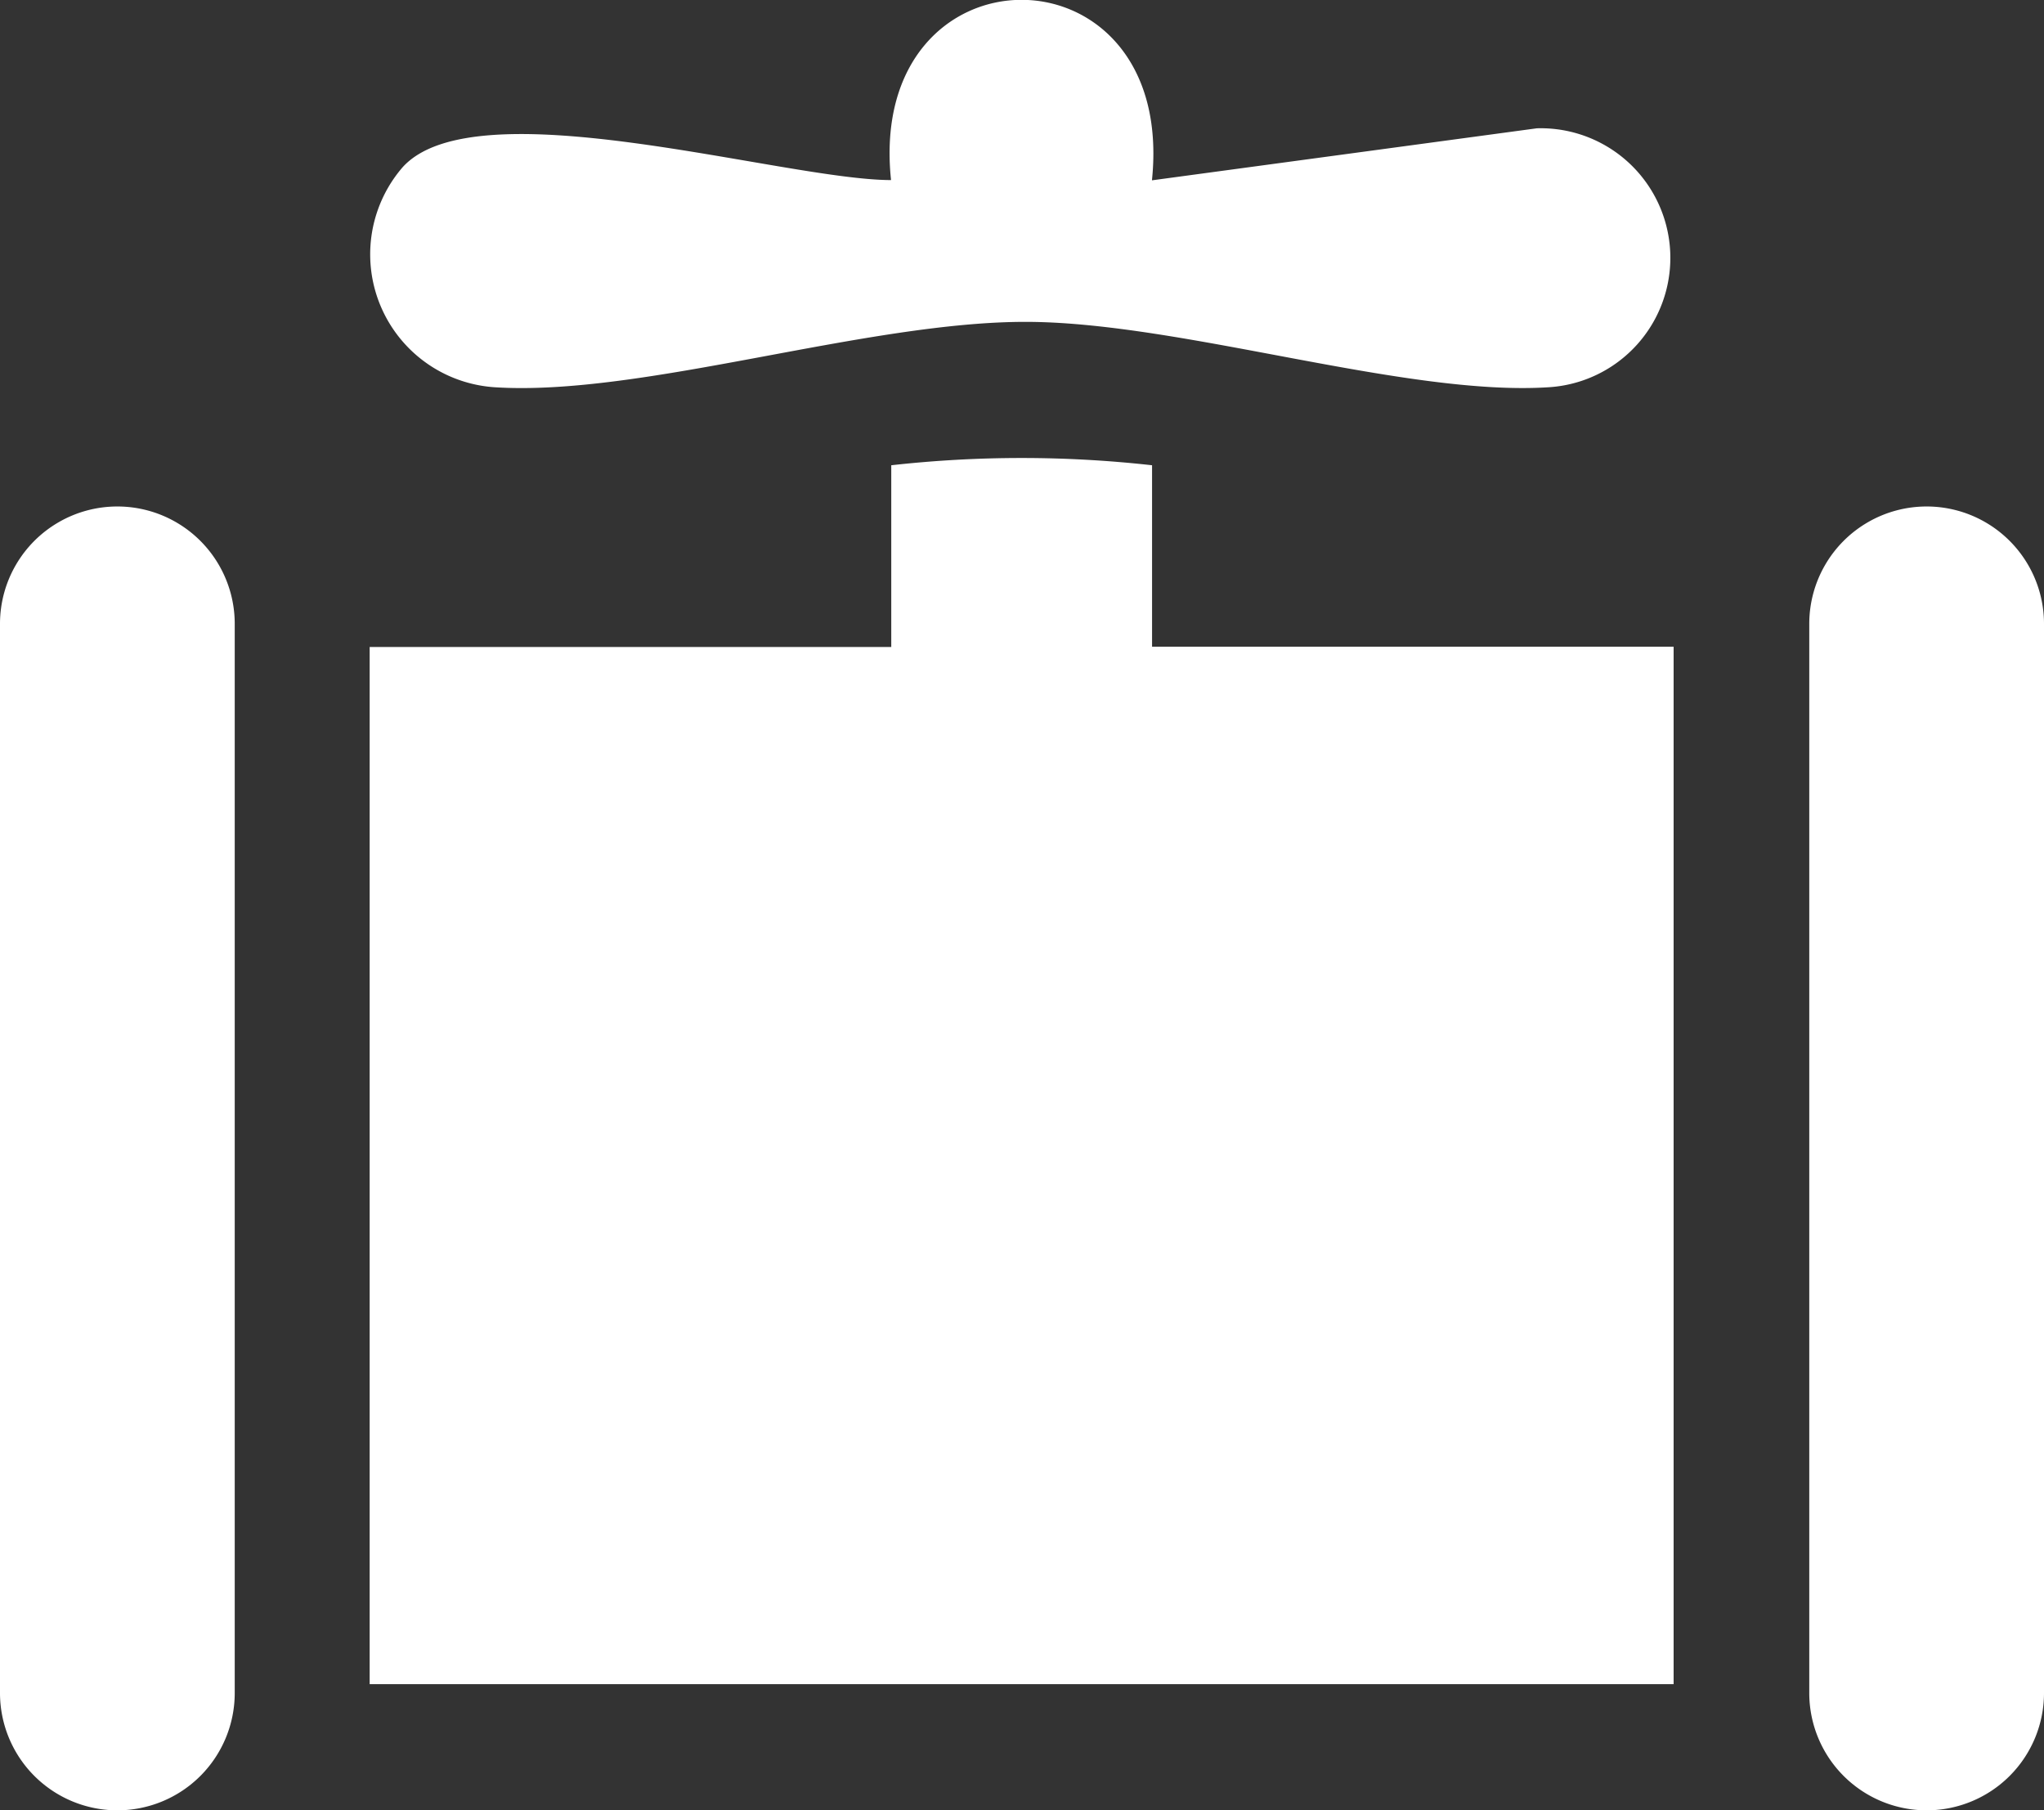 <?xml version="1.0" encoding="UTF-8"?>
<svg xmlns="http://www.w3.org/2000/svg" xmlns:xlink="http://www.w3.org/1999/xlink" id="Group_841" data-name="Group 841" width="45.159" height="40" viewBox="0 0 45.159 40">
  <rect x="0" y="0" width="45.159" height="40" fill="#333333" stroke="none"/>
  <defs>
    <clipPath id="clip-path">
      <rect id="Rectangle_2642" data-name="Rectangle 2642" width="45.159" height="40" fill="#fff"></rect>
    </clipPath>
  </defs>
  <g id="Group_840" data-name="Group 840" clip-path="url(#clip-path)">
    <path id="Path_27504" data-name="Path 27504" d="M45.635,35.3v4.01H57.158V62.232H28.349V39.315H39.873V35.3a25.964,25.964,0,0,1,5.762,0" transform="translate(-20.182 -25.02)" fill="#fff"></path>
    <path id="Path_27505" data-name="Path 27505" d="M45.663,3.984l8.5-1.149a2.864,2.864,0,0,1,.25,5.722c-3.162.2-8.069-1.425-11.484-1.445-3.545-.021-8.522,1.651-11.782,1.445A2.943,2.943,0,0,1,29.1,3.7c1.616-1.809,8.42.276,10.795.279-.555-5.3,6.312-5.32,5.765,0" transform="translate(-20.209 0)" fill="#fff"></path>
    <path id="Path_27506" data-name="Path 27506" d="M2.593,67.653A2.593,2.593,0,0,1,0,65.06V41.437a2.593,2.593,0,1,1,5.186,0V65.06a2.593,2.593,0,0,1-2.593,2.593" transform="translate(0 -27.653)" fill="#fff"></path>
    <path id="Path_27507" data-name="Path 27507" d="M141.343,67.653a2.593,2.593,0,0,1-2.593-2.593V41.437a2.593,2.593,0,1,1,5.186,0V65.06a2.593,2.593,0,0,1-2.593,2.593" transform="translate(-98.777 -27.653)" fill="#fff"></path>
  </g>
</svg>
